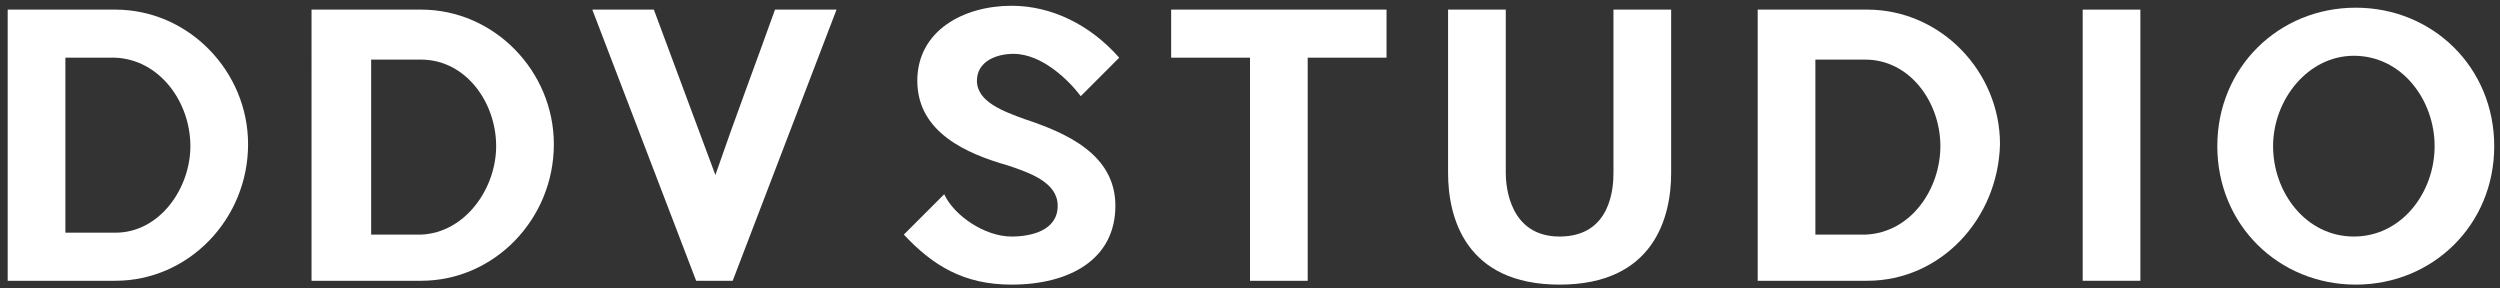 <?xml version="1.0" encoding="utf-8"?>
<!-- Generator: Adobe Illustrator 21.0.0, SVG Export Plug-In . SVG Version: 6.00 Build 0)  -->
<svg version="1.1" id="oceanside_1_" xmlns="http://www.w3.org/2000/svg" xmlns:xlink="http://www.w3.org/1999/xlink" x="0px"
	 y="0px" viewBox="0 0 130 15" style="enable-background:new 0 0 130 15;" xml:space="preserve">
<rect x="0" y="0" width="130" height="15" fill="#333333" stroke="none"/>
<style type="text/css">
	.st0{fill:#FFFFFF;}
</style>
<g>
	<path class="st0" d="M6,14.6H0.4V0.5H6c3.8,0,6.9,3.2,6.9,7C12.9,11.4,9.8,14.6,6,14.6z M9.9,7.6C9.9,5.3,8.3,3.1,6,3H3.4v9.1H6
		C8.3,12.1,9.9,9.8,9.9,7.6z"/>
	<path class="st0" d="M21.9,14.6h-5.7V0.5h5.7c3.8,0,6.9,3.2,6.9,7C28.8,11.4,25.7,14.6,21.9,14.6z M25.8,7.6c0-2.3-1.6-4.5-3.9-4.5
		h-2.6v9.1h2.6C24.2,12.1,25.8,9.8,25.8,7.6z"/>
	<path class="st0" d="M36.2,14.6L30.8,0.5H34l3.2,8.6c1-2.9,2.1-5.8,3.1-8.6h3.2l-5.4,14.1H36.2z"/>
	<path class="st0" d="M58,10.7c0,2.8-2.4,4.1-5.4,4.1c-2.5,0-4.1-1-5.6-2.6l2.1-2.1c0.5,1.1,2.1,2.2,3.5,2.2c1,0,2.4-0.3,2.4-1.6
		c0-1.2-1.4-1.7-2.6-2.1c-2.1-0.6-4.7-1.7-4.7-4.4c0-2.6,2.4-3.9,4.9-3.9c2.1,0,4.1,1,5.6,2.7l-2,2c-0.6-0.8-2-2.2-3.5-2.2
		c-0.9,0-1.9,0.4-1.9,1.4c0,1.1,1.4,1.6,2.5,2C55.4,6.9,58,8,58,10.7z"/>
	<path class="st0" d="M72.1,3H68v11.6h-3V3h-4.1V0.5h11.2V3z"/>
	<path class="st0" d="M86.9,0.5V9c0,2.3-0.9,5.8-5.8,5.8c-4.9,0-5.8-3.5-5.8-5.8V0.5h3V9c0,0.7,0.2,3.3,2.8,3.3
		c2.7,0,2.8-2.6,2.8-3.3V0.5H86.9z"/>
	<path class="st0" d="M97.1,14.6h-5.7V0.5h5.7c3.8,0,6.9,3.2,6.9,7C103.9,11.4,100.9,14.6,97.1,14.6z M100.9,7.6
		c0-2.3-1.6-4.5-3.9-4.5h-2.6v9.1H97C99.4,12.1,100.9,9.8,100.9,7.6z"/>
	<path class="st0" d="M111.3,14.6h-3V0.5h3V14.6z"/>
	<path class="st0" d="M129.7,7.6c0,4.1-3.2,7.2-7.2,7.2s-7.2-3.1-7.2-7.2c0-4.1,3.2-7.2,7.2-7.2S129.7,3.5,129.7,7.6z M118.2,7.6
		c0,2.4,1.7,4.7,4.2,4.7c2.5,0,4.2-2.3,4.2-4.7c0-2.4-1.7-4.7-4.2-4.7C120,2.9,118.2,5.2,118.2,7.6z"/>
</g>
</svg>
